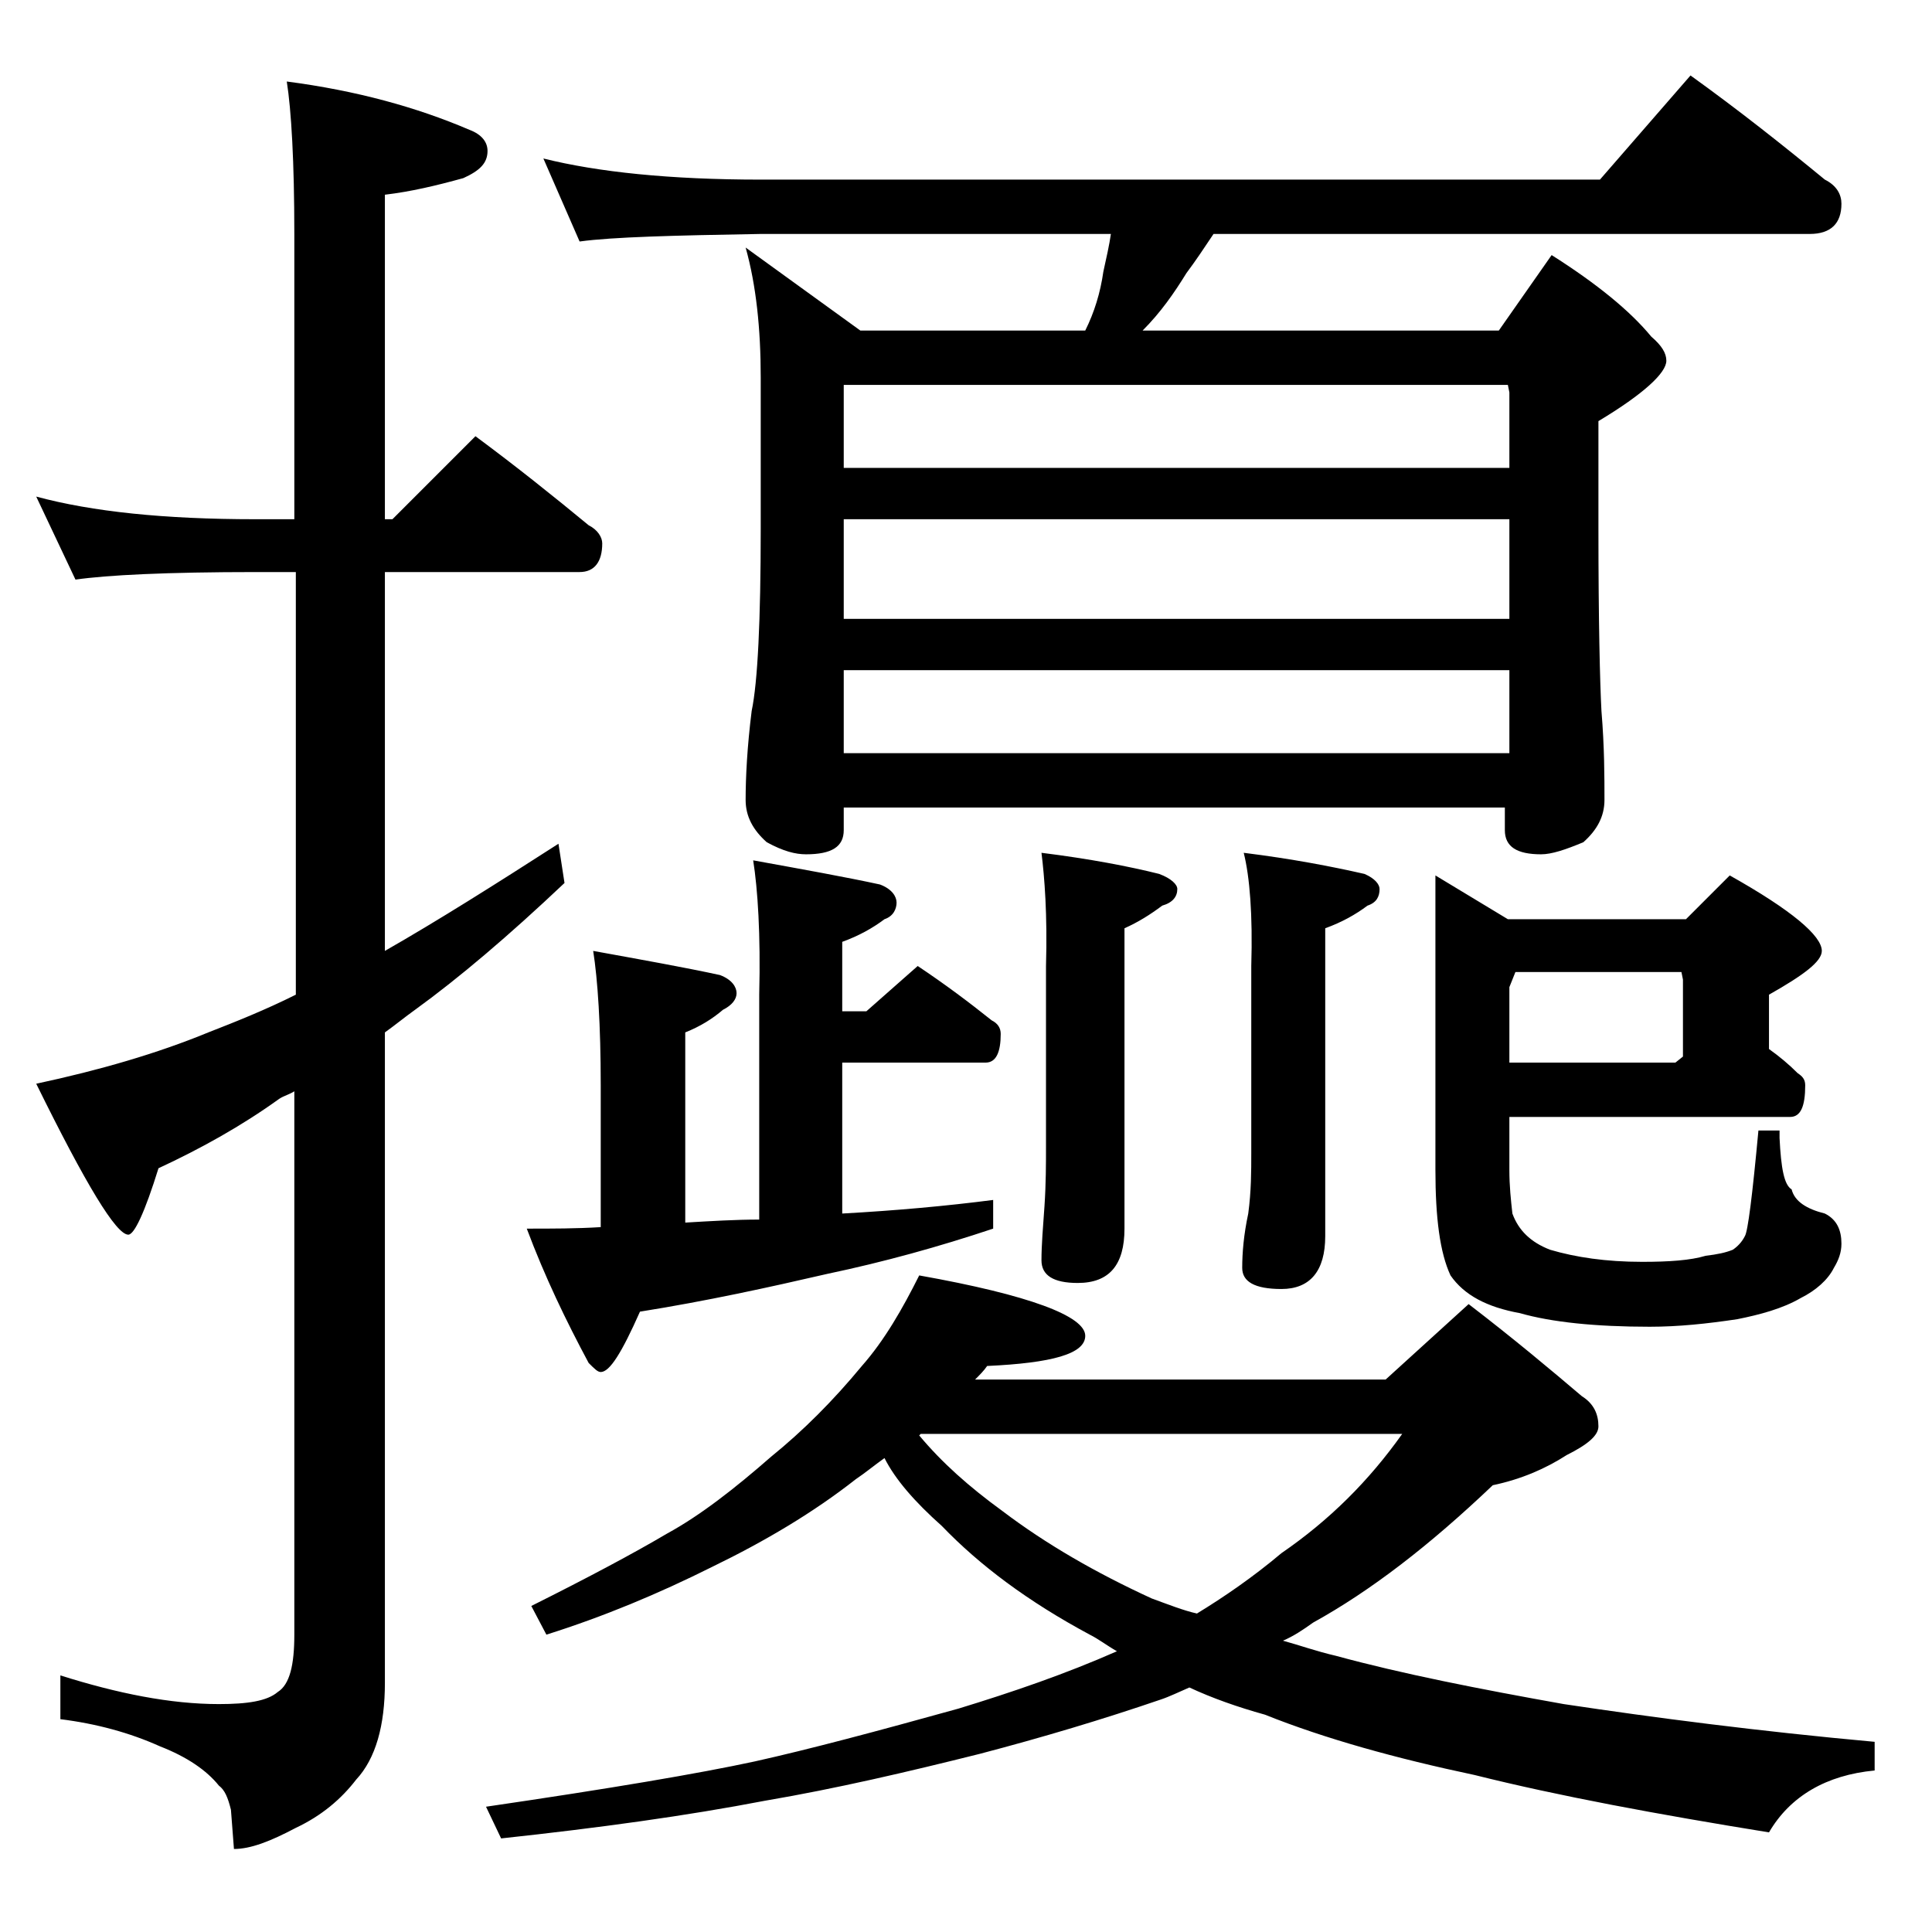 <?xml version="1.0" encoding="utf-8"?>
<!-- Generator: Adobe Illustrator 18.0.0, SVG Export Plug-In . SVG Version: 6.00 Build 0)  -->
<!DOCTYPE svg PUBLIC "-//W3C//DTD SVG 1.1//EN" "http://www.w3.org/Graphics/SVG/1.1/DTD/svg11.dtd">
<svg version="1.1" id="Layer_1" xmlns="http://www.w3.org/2000/svg" xmlns:xlink="http://www.w3.org/1999/xlink" x="0px" y="0px"
	 viewBox="0 0 128 128" enable-background="new 0 0 128 128" xml:space="preserve">
<path d="M2.4,32.9c3.7,1,8.5,1.5,14.5,1.5h2.6V15.5c0-4.8-0.2-8.2-0.5-10.1c4.6,0.6,8.6,1.7,12.1,3.2c0.8,0.3,1.2,0.8,1.2,1.4
	c0,0.8-0.5,1.3-1.6,1.8c-1.8,0.5-3.5,0.9-5.2,1.1v21.5H26l5.5-5.5c2.7,2,5.2,4,7.5,5.9c0.6,0.3,0.9,0.8,0.9,1.2
	c0,1.2-0.5,1.9-1.5,1.9H25.5V63c3.5-2,7.3-4.4,11.5-7.1l0.4,2.6c-3.7,3.5-7,6.3-9.9,8.4c-0.7,0.5-1.3,1-2,1.5v43.1
	c0,2.8-0.6,5-1.9,6.4c-1,1.3-2.3,2.4-4,3.2c-1.7,0.9-3,1.4-4.1,1.4l-0.2-2.6c-0.2-0.8-0.4-1.3-0.8-1.6c-0.8-1-2.1-1.9-3.9-2.6
	c-2-0.9-4.2-1.5-6.6-1.8V111c3.8,1.2,7.3,1.9,10.5,1.9c1.9,0,3.2-0.2,3.9-0.8c0.8-0.5,1.1-1.8,1.1-3.8v-36c-0.3,0.2-0.7,0.3-1,0.5
	c-2.5,1.8-5.2,3.3-8,4.6c-0.9,2.9-1.6,4.4-2,4.4c-0.8,0-2.8-3.3-6.1-10c4.2-0.9,8-2,11.4-3.4c1.8-0.7,3.8-1.5,5.8-2.5V37.9h-2.6
	C11,37.9,7.1,38.1,5,38.4L2.4,32.9z M60.9,84.5c7.3,1.3,11,2.7,11,4c0,1.2-2.2,1.8-6.5,2c-0.2,0.3-0.5,0.6-0.8,0.9h27.2l5.5-5
	c3,2.3,5.5,4.4,7.5,6.1c0.8,0.5,1.1,1.2,1.1,2c0,0.6-0.7,1.2-2.1,1.9c-1.4,0.9-3,1.6-4.9,2c-4.2,4-8.1,7-11.9,9.1
	c-0.7,0.5-1.3,0.9-2,1.2c1.1,0.3,2.2,0.7,3.5,1c4.4,1.2,9.5,2.2,15.1,3.2c6,0.9,12.9,1.8,20.6,2.5v1.9c-3.2,0.3-5.6,1.7-7,4.1
	c-7.4-1.2-13.9-2.4-19.5-3.8c-5.2-1.1-9.9-2.4-13.9-4c-1.8-0.5-3.5-1.1-5-1.8c-0.7,0.3-1.3,0.6-1.9,0.8c-3.8,1.3-7.8,2.5-12,3.6
	c-4.8,1.2-9.5,2.3-14.2,3.1c-5.2,1-11,1.8-17.5,2.5l-1-2.1c8.2-1.2,14.1-2.2,17.8-3c3.6-0.8,8.1-2,13.5-3.5
	c3.6-1.1,7.1-2.3,10.5-3.8c-0.7-0.4-1.2-0.8-1.8-1.1c-4.1-2.2-7.3-4.6-9.8-7.2c-1.8-1.6-3.1-3.1-3.8-4.5c-0.7,0.5-1.3,1-1.9,1.4
	c-2.8,2.2-6,4.1-9.5,5.8c-3.6,1.8-7.2,3.3-11,4.5l-1-1.9c3.8-1.9,6.8-3.5,9-4.8c2.2-1.2,4.5-3,6.9-5.1c2.1-1.7,4.1-3.7,6-6
	C58.6,88.8,59.8,86.7,60.9,84.5z M49.9,57c3.3,0.6,6.1,1.1,8.4,1.6c0.8,0.3,1.1,0.8,1.1,1.2s-0.2,0.9-0.8,1.1
	c-0.8,0.6-1.7,1.1-2.8,1.5V67h1.6l3.4-3c1.8,1.2,3.4,2.4,4.9,3.6c0.4,0.2,0.6,0.5,0.6,0.9c0,1.2-0.3,1.9-1,1.9h-9.5v10
	c3.6-0.2,6.9-0.5,10-0.9v1.9c-3.6,1.2-7.2,2.2-11,3c-3.9,0.9-8,1.8-12.4,2.5c-1.2,2.7-2,4-2.6,4c-0.2,0-0.4-0.2-0.8-0.6
	c-1.5-2.8-2.9-5.7-4.1-8.9c1.7,0,3.3,0,4.9-0.1v-9.4c0-4-0.2-7-0.5-8.9c3.3,0.6,6.1,1.1,8.4,1.6c0.8,0.3,1.1,0.8,1.1,1.2
	c0,0.4-0.3,0.8-0.9,1.1c-0.7,0.6-1.5,1.1-2.5,1.5V81c1.7-0.1,3.3-0.2,4.9-0.2V65.9C50.4,61.9,50.2,58.9,49.9,57z M36,10.5
	c3.6,0.9,8.4,1.4,14.4,1.4H106l6-6.9c3.2,2.3,6.1,4.6,8.9,6.9c0.8,0.4,1.1,1,1.1,1.6c0,1.3-0.7,2-2.1,2H80.4
	c-0.6,0.9-1.2,1.8-1.8,2.6c-0.8,1.3-1.7,2.6-2.9,3.8h23.6l3.5-5c3,1.9,5.2,3.7,6.6,5.4c0.7,0.6,1,1.1,1,1.6c0,0.8-1.5,2.2-4.5,4V35
	c0,6.2,0.1,10.2,0.2,12.1c0.2,2.4,0.2,4.4,0.2,5.9c0,1.1-0.5,2-1.4,2.8c-1.2,0.5-2.1,0.8-2.8,0.8c-1.6,0-2.4-0.5-2.4-1.6v-1.5H55.9
	v1.5c0,1.1-0.8,1.6-2.5,1.6c-0.7,0-1.5-0.2-2.6-0.8c-0.9-0.8-1.4-1.7-1.4-2.8c0-1.5,0.1-3.5,0.4-5.9c0.4-1.9,0.6-6,0.6-12.1V25
	c0-3.2-0.3-6.1-1-8.6l7.6,5.5h14.9c0.6-1.2,1-2.5,1.2-3.9c0.2-0.9,0.4-1.8,0.5-2.5H50.4c-5.8,0.1-9.8,0.2-12,0.5L36,10.5z M55.9,31
	H100v-5l-0.1-0.5h-44V31z M55.9,41H100v-6.6H55.9V41z M55.9,49.9H100v-5.5H55.9V49.9z M60.9,95.1c1.5,1.8,3.3,3.4,5.5,5
	c2.9,2.2,6.2,4.1,9.9,5.8c1.1,0.4,2.1,0.8,3,1c1.8-1.1,3.7-2.4,5.6-4c3.2-2.2,5.8-4.8,8-7.9H61L60.9,95.1z M69,56.5
	c3.2,0.4,5.8,0.9,7.8,1.4c0.8,0.3,1.2,0.7,1.2,1c0,0.5-0.3,0.9-1,1.1c-0.8,0.6-1.6,1.1-2.5,1.5v19.9c0,2.4-1,3.6-3.1,3.6
	c-1.6,0-2.4-0.5-2.4-1.5s0.1-2.2,0.2-3.6c0.1-1.5,0.1-2.8,0.1-4V64C69.4,60.6,69.2,58.1,69,56.5z M82.4,56.5c3.2,0.4,5.8,0.9,8,1.4
	c0.7,0.3,1,0.7,1,1c0,0.5-0.2,0.9-0.8,1.1c-0.8,0.6-1.7,1.1-2.8,1.5v20.4c0,2.3-1,3.5-2.9,3.5c-1.8,0-2.6-0.5-2.6-1.4
	c0-1,0.1-2.2,0.4-3.6c0.2-1.5,0.2-2.8,0.2-4V64C83,60.6,82.8,58.1,82.4,56.5z M100,74v3.5c0,1.1,0.1,2,0.2,2.9
	c0.4,1.1,1.2,1.9,2.5,2.4c1.7,0.5,3.7,0.8,6.1,0.8c1.8,0,3.2-0.1,4.2-0.4c0.8-0.1,1.3-0.2,1.8-0.4c0.3-0.2,0.6-0.5,0.8-0.9
	c0.2-0.3,0.5-2.7,0.9-7h1.4v0.5c0.1,2,0.3,3.1,0.8,3.4c0.2,0.8,1,1.3,2.2,1.6c0.8,0.4,1.1,1.1,1.1,2c0,0.6-0.2,1.1-0.5,1.6
	c-0.4,0.8-1.2,1.5-2.2,2c-1.2,0.7-2.7,1.1-4.2,1.4c-2,0.3-3.9,0.5-5.8,0.5c-3.6,0-6.5-0.3-8.6-0.9c-2.2-0.4-3.7-1.2-4.6-2.5
	c-0.7-1.5-1-3.8-1-7V58l4.8,2.9h11.8l2.9-2.9c4.1,2.3,6.1,4,6.1,5c0,0.7-1.2,1.6-3.5,2.9v3.6c0.7,0.5,1.3,1,1.9,1.6
	c0.3,0.2,0.5,0.4,0.5,0.8c0,1.4-0.3,2.1-1,2.1H100z M100.4,64.4l-0.4,1v5h11l0.5-0.4v-5.1l-0.1-0.5H100.4z"/>
</svg>
